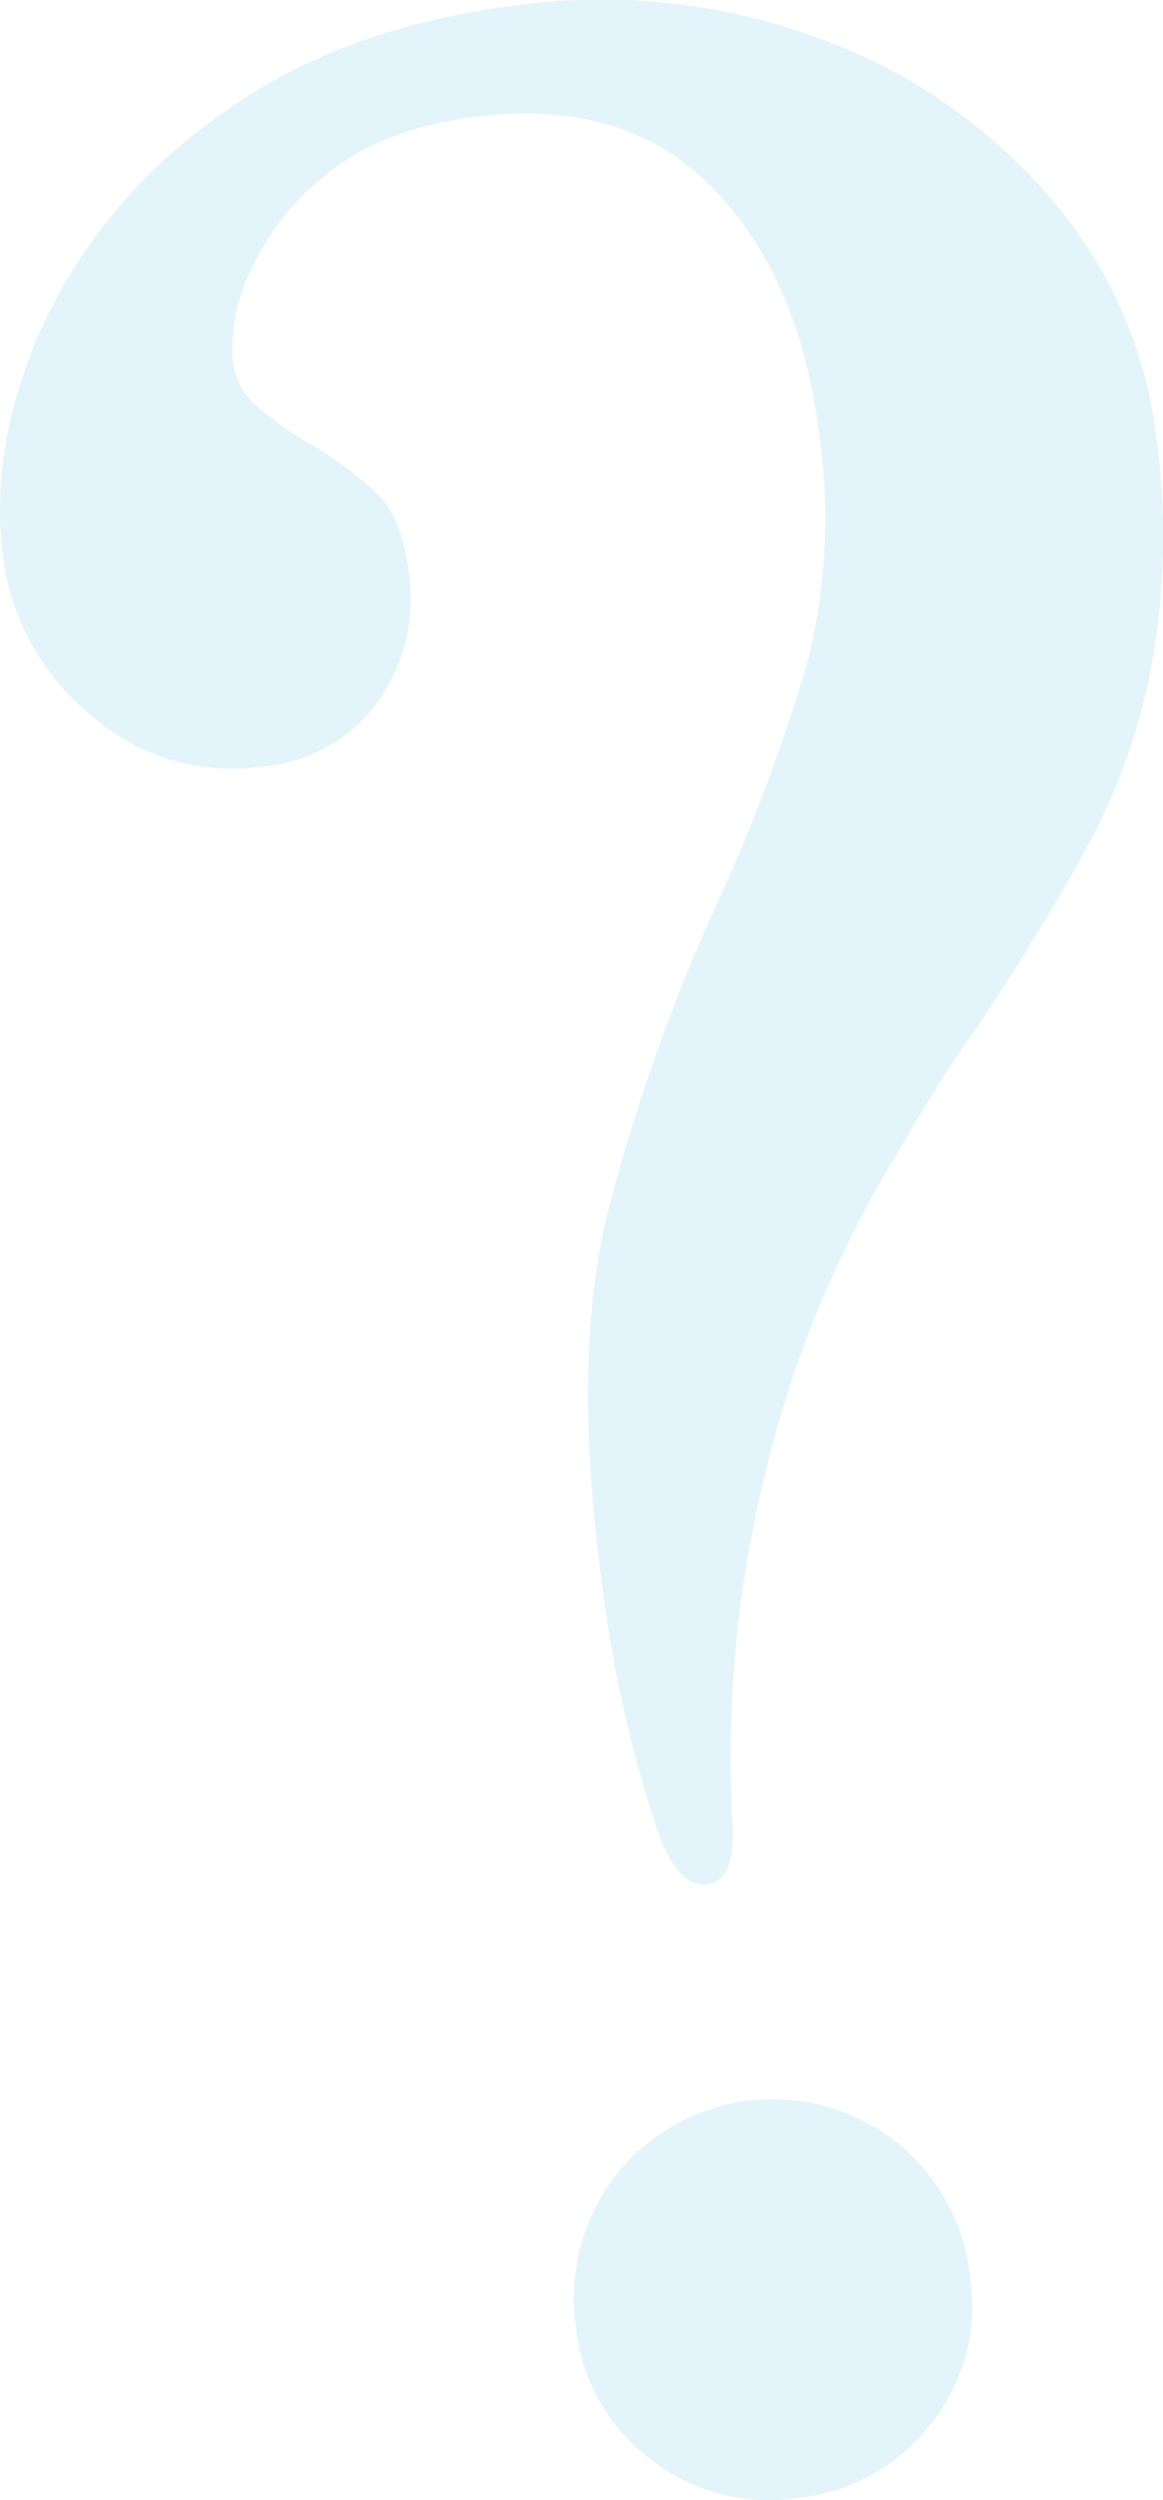 <svg xmlns="http://www.w3.org/2000/svg" width="96.56" height="207.56" viewBox="0 0 96.56 207.56">
  <defs>
    <style>
      .cls-1 {
        fill: #96d4f3;
        fill-rule: evenodd;
        opacity: 0.25;
      }
    </style>
  </defs>
  <path id="bg_question02.svg" class="cls-1" d="M1492.73,1970.2c1.65-.21,2.34-2.07,2.06-5.56a98.65,98.65,0,0,1,3.01-29.62,91.364,91.364,0,0,1,11.24-26.39,106.428,106.428,0,0,1,6.29-9.89q6.33-9.63,9.56-15.84a52.748,52.748,0,0,0,4.83-14.48,60.521,60.521,0,0,0,.22-18.93,36.961,36.961,0,0,0-8.64-19.19,45.664,45.664,0,0,0-19.09-13.3,52.233,52.233,0,0,0-25.69-2.76q-14.625,1.875-24.64,9.34a44.03,44.03,0,0,0-14.41,17.35q-4.4,9.885-3.22,19.06a20.164,20.164,0,0,0,7.21,13.06,17.707,17.707,0,0,0,14.42,4.33,13.245,13.245,0,0,0,9.52-5.38,14.9,14.9,0,0,0,2.49-11.03c-0.36-2.81-1.21-4.89-2.56-6.22a31.445,31.445,0,0,0-5.84-4.3,27.929,27.929,0,0,1-4.31-3.1,5.83,5.83,0,0,1-1.85-3.67,14.737,14.737,0,0,1,1.45-7.37,21.26,21.26,0,0,1,6.39-8.13q4.56-3.735,12.25-4.72,12.39-1.59,19.65,5.8t8.9,20.28a48.708,48.708,0,0,1-.86,18.89,142.179,142.179,0,0,1-7.3,19.72,155.7,155.7,0,0,0-9.36,26.27q-2.9,11.85-.64,29.45a107.549,107.549,0,0,0,4.44,20.85c1.17,3.89,2.66,5.71,4.48,5.48h0Zm7.54,50.95a15.954,15.954,0,0,0,11.05-6.2,15.635,15.635,0,0,0,3.25-12.01,16.7,16.7,0,0,0-6.25-11.43,16.6,16.6,0,0,0-23.31,2.99,16.7,16.7,0,0,0-3.17,12.63,15.67,15.67,0,0,0,6.17,10.81,15.972,15.972,0,0,0,12.26,3.21h0Z" transform="translate(-1434 -1813.75)"/>
</svg>
